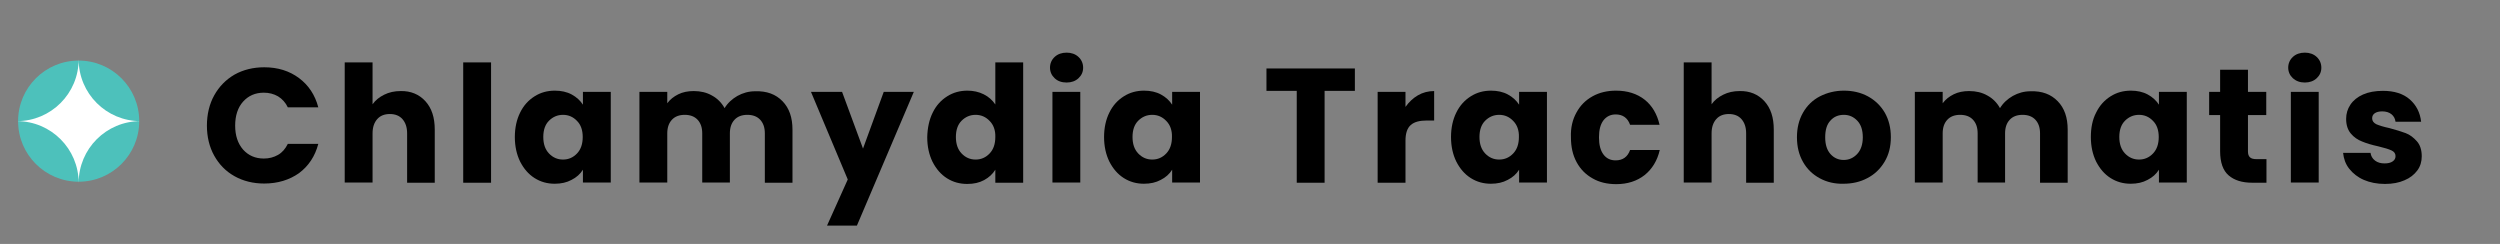 <?xml version="1.0" encoding="utf-8"?>
<!-- Generator: Adobe Illustrator 25.0.1, SVG Export Plug-In . SVG Version: 6.00 Build 0)  -->
<svg version="1.1" id="Layer_1" xmlns="http://www.w3.org/2000/svg" xmlns:xlink="http://www.w3.org/1999/xlink" x="0px" y="0px"
	 viewBox="0 0 123 12" style="enable-background:new 0 0 123 12;" xml:space="preserve">
<rect x="0" y="0" width="123" height="12" fill="#808080" stroke="none"/>
<style type="text/css">
	.st0{fill:#4DC1BB;}
	.st1{fill:#FFFFFF;}
</style>
<g>
	<path d="M10.54,4.69c0.24-0.43,0.57-0.77,1-1.02c0.43-0.24,0.92-0.36,1.46-0.36c0.67,0,1.24,0.18,1.71,0.53
		c0.47,0.35,0.79,0.83,0.95,1.44h-1.5c-0.11-0.23-0.27-0.41-0.48-0.54c-0.21-0.12-0.44-0.18-0.7-0.18c-0.42,0-0.76,0.15-1.02,0.44
		c-0.26,0.29-0.39,0.69-0.39,1.18c0,0.49,0.13,0.88,0.39,1.18c0.26,0.29,0.6,0.44,1.02,0.44c0.26,0,0.49-0.06,0.7-0.18
		c0.21-0.12,0.36-0.3,0.48-0.54h1.5c-0.16,0.61-0.48,1.09-0.95,1.44C14.24,8.85,13.67,9.03,13,9.03c-0.54,0-1.03-0.12-1.46-0.36
		c-0.43-0.24-0.76-0.58-1-1.01c-0.24-0.43-0.36-0.93-0.36-1.48S10.3,5.12,10.54,4.69z"/>
	<path d="M20.93,4.98c0.31,0.34,0.46,0.8,0.46,1.4v2.61h-1.36V6.56c0-0.3-0.08-0.53-0.23-0.7c-0.15-0.17-0.36-0.25-0.62-0.25
		c-0.26,0-0.47,0.08-0.62,0.25c-0.15,0.17-0.23,0.4-0.23,0.7v2.42h-1.37V3.07h1.37v2.06c0.14-0.2,0.33-0.35,0.57-0.47
		c0.24-0.12,0.51-0.18,0.81-0.18C20.21,4.47,20.62,4.64,20.93,4.98z"/>
	<path d="M24.16,3.07v5.92h-1.37V3.07H24.16z"/>
	<path d="M25.59,5.54c0.17-0.35,0.41-0.61,0.71-0.8s0.63-0.28,1-0.28c0.31,0,0.59,0.06,0.83,0.19s0.42,0.3,0.55,0.5V4.52h1.37v4.46
		h-1.37V8.35c-0.13,0.21-0.32,0.38-0.56,0.5c-0.24,0.13-0.51,0.19-0.83,0.19c-0.36,0-0.69-0.09-0.99-0.28s-0.53-0.46-0.71-0.81
		c-0.17-0.35-0.26-0.75-0.26-1.21C25.33,6.29,25.42,5.88,25.59,5.54z M28.39,5.95c-0.19-0.2-0.42-0.3-0.69-0.3s-0.5,0.1-0.69,0.29
		s-0.28,0.46-0.28,0.8c0,0.34,0.09,0.61,0.28,0.81s0.42,0.3,0.69,0.3s0.5-0.1,0.69-0.3c0.19-0.2,0.28-0.47,0.28-0.81
		C28.67,6.41,28.58,6.14,28.39,5.95z"/>
	<path d="M38.5,4.98c0.33,0.34,0.49,0.8,0.49,1.4v2.61h-1.36V6.56c0-0.29-0.08-0.51-0.23-0.67s-0.36-0.24-0.63-0.24
		s-0.48,0.08-0.63,0.24s-0.23,0.38-0.23,0.67v2.42h-1.36V6.56c0-0.29-0.08-0.51-0.23-0.67c-0.15-0.16-0.36-0.24-0.63-0.24
		c-0.27,0-0.48,0.08-0.63,0.24c-0.15,0.16-0.23,0.38-0.23,0.67v2.42h-1.37V4.52h1.37v0.56c0.14-0.19,0.32-0.33,0.54-0.44
		c0.22-0.11,0.48-0.16,0.76-0.16c0.34,0,0.64,0.07,0.9,0.22c0.26,0.14,0.47,0.35,0.62,0.62c0.15-0.25,0.37-0.45,0.63-0.6
		c0.27-0.15,0.56-0.23,0.87-0.23C37.73,4.47,38.17,4.64,38.5,4.98z"/>
	<path d="M44.96,4.52l-2.8,6.58h-1.47l1.02-2.27L39.9,4.52h1.53l1.03,2.79l1.02-2.79H44.96z"/>
	<path d="M45.89,5.54c0.17-0.35,0.41-0.61,0.71-0.8s0.63-0.28,1-0.28c0.29,0,0.56,0.06,0.8,0.18c0.24,0.12,0.43,0.29,0.57,0.5V3.07
		h1.37v5.92h-1.37V8.35c-0.13,0.21-0.31,0.38-0.55,0.51s-0.51,0.19-0.83,0.19c-0.37,0-0.7-0.09-1-0.28s-0.53-0.46-0.71-0.81
		c-0.17-0.35-0.26-0.75-0.26-1.21C45.63,6.29,45.72,5.88,45.89,5.54z M48.69,5.95c-0.19-0.2-0.42-0.3-0.69-0.3s-0.5,0.1-0.69,0.29
		s-0.28,0.46-0.28,0.8c0,0.34,0.09,0.61,0.28,0.81s0.42,0.3,0.69,0.3s0.5-0.1,0.69-0.3c0.19-0.2,0.28-0.47,0.28-0.81
		C48.98,6.41,48.88,6.14,48.69,5.95z"/>
	<path d="M51.89,3.85c-0.15-0.14-0.23-0.32-0.23-0.52c0-0.21,0.08-0.39,0.23-0.53c0.15-0.14,0.35-0.21,0.59-0.21
		c0.23,0,0.43,0.07,0.58,0.21c0.15,0.14,0.23,0.32,0.23,0.53c0,0.21-0.08,0.38-0.23,0.52c-0.15,0.14-0.35,0.21-0.58,0.21
		C52.23,4.06,52.04,3.99,51.89,3.85z M53.15,4.52v4.46h-1.37V4.52H53.15z"/>
	<path d="M54.58,5.54c0.17-0.35,0.41-0.61,0.71-0.8s0.63-0.28,1-0.28c0.31,0,0.59,0.06,0.83,0.19s0.42,0.3,0.55,0.5V4.52h1.37v4.46
		h-1.37V8.35c-0.13,0.21-0.32,0.38-0.56,0.5c-0.24,0.13-0.51,0.19-0.83,0.19c-0.36,0-0.69-0.09-0.99-0.28s-0.53-0.46-0.71-0.81
		c-0.17-0.35-0.26-0.75-0.26-1.21C54.32,6.29,54.41,5.88,54.58,5.54z M57.38,5.95c-0.19-0.2-0.42-0.3-0.69-0.3s-0.5,0.1-0.69,0.29
		s-0.28,0.46-0.28,0.8c0,0.34,0.09,0.61,0.28,0.81s0.42,0.3,0.69,0.3s0.5-0.1,0.69-0.3c0.19-0.2,0.28-0.47,0.28-0.81
		C57.67,6.41,57.57,6.14,57.38,5.95z"/>
	<path d="M66.66,3.37v1.1h-1.49v4.52H63.8V4.47h-1.49v-1.1H66.66z"/>
	<path d="M69.76,4.69c0.24-0.14,0.51-0.21,0.8-0.21v1.45h-0.38c-0.34,0-0.6,0.07-0.77,0.22c-0.17,0.15-0.26,0.4-0.26,0.77v2.07
		h-1.37V4.52h1.37v0.74C69.32,5.02,69.52,4.83,69.76,4.69z"/>
	<path d="M71.65,5.54c0.17-0.35,0.41-0.61,0.71-0.8s0.63-0.28,1-0.28c0.31,0,0.59,0.06,0.83,0.19s0.42,0.3,0.55,0.5V4.52h1.37v4.46
		h-1.37V8.35c-0.13,0.21-0.32,0.38-0.56,0.5c-0.24,0.13-0.51,0.19-0.83,0.19c-0.36,0-0.69-0.09-0.99-0.28s-0.53-0.46-0.71-0.81
		c-0.17-0.35-0.26-0.75-0.26-1.21C71.39,6.29,71.48,5.88,71.65,5.54z M74.45,5.95c-0.19-0.2-0.42-0.3-0.69-0.3s-0.5,0.1-0.69,0.29
		s-0.28,0.46-0.28,0.8c0,0.34,0.09,0.61,0.28,0.81s0.42,0.3,0.69,0.3s0.5-0.1,0.69-0.3c0.19-0.2,0.28-0.47,0.28-0.81
		C74.74,6.41,74.64,6.14,74.45,5.95z"/>
	<path d="M77.56,5.54c0.19-0.35,0.45-0.61,0.79-0.8c0.34-0.19,0.73-0.28,1.16-0.28c0.56,0,1.03,0.15,1.4,0.44s0.62,0.71,0.74,1.24
		H80.2c-0.12-0.34-0.36-0.51-0.71-0.51c-0.25,0-0.45,0.1-0.6,0.29c-0.15,0.2-0.22,0.47-0.22,0.84c0,0.36,0.07,0.64,0.22,0.84
		c0.15,0.2,0.35,0.29,0.6,0.29c0.35,0,0.59-0.17,0.71-0.51h1.46c-0.12,0.52-0.37,0.93-0.74,1.23c-0.38,0.3-0.85,0.45-1.4,0.45
		c-0.44,0-0.83-0.09-1.16-0.28c-0.34-0.19-0.6-0.45-0.79-0.8c-0.19-0.35-0.28-0.75-0.28-1.22C77.27,6.29,77.37,5.88,77.56,5.54z"/>
	<path d="M86.81,4.98c0.31,0.34,0.46,0.8,0.46,1.4v2.61h-1.36V6.56c0-0.3-0.08-0.53-0.23-0.7c-0.15-0.17-0.36-0.25-0.62-0.25
		c-0.26,0-0.47,0.08-0.62,0.25c-0.15,0.17-0.23,0.4-0.23,0.7v2.42h-1.37V3.07h1.37v2.06c0.14-0.2,0.33-0.35,0.57-0.47
		c0.24-0.12,0.51-0.18,0.81-0.18C86.09,4.47,86.5,4.64,86.81,4.98z"/>
	<path d="M89.53,8.77c-0.35-0.19-0.62-0.45-0.82-0.8c-0.2-0.35-0.3-0.75-0.3-1.22c0-0.46,0.1-0.86,0.3-1.21
		c0.2-0.35,0.48-0.62,0.83-0.8s0.75-0.28,1.18-0.28s0.83,0.09,1.18,0.28s0.63,0.46,0.83,0.8c0.2,0.35,0.3,0.75,0.3,1.21
		c0,0.46-0.1,0.86-0.31,1.21c-0.21,0.35-0.49,0.62-0.84,0.8c-0.35,0.19-0.75,0.28-1.19,0.28C90.27,9.05,89.88,8.96,89.53,8.77z
		 M91.37,7.58c0.18-0.19,0.28-0.47,0.28-0.82c0-0.36-0.09-0.63-0.27-0.82c-0.18-0.19-0.4-0.29-0.66-0.29
		c-0.27,0-0.49,0.09-0.66,0.28c-0.18,0.19-0.26,0.46-0.26,0.83c0,0.36,0.09,0.63,0.26,0.82c0.17,0.19,0.39,0.29,0.65,0.29
		S91.19,7.77,91.37,7.58z"/>
	<path d="M101.24,4.98c0.33,0.34,0.49,0.8,0.49,1.4v2.61h-1.36V6.56c0-0.29-0.08-0.51-0.23-0.67s-0.36-0.24-0.63-0.24
		s-0.48,0.08-0.63,0.24s-0.23,0.38-0.23,0.67v2.42H97.3V6.56c0-0.29-0.08-0.51-0.23-0.67c-0.15-0.16-0.36-0.24-0.63-0.24
		c-0.27,0-0.48,0.08-0.63,0.24c-0.15,0.16-0.23,0.38-0.23,0.67v2.42h-1.37V4.52h1.37v0.56c0.14-0.19,0.32-0.33,0.54-0.44
		c0.22-0.11,0.48-0.16,0.76-0.16c0.34,0,0.64,0.07,0.9,0.22c0.26,0.14,0.47,0.35,0.62,0.62c0.15-0.25,0.37-0.45,0.63-0.6
		c0.27-0.15,0.56-0.23,0.87-0.23C100.47,4.47,100.91,4.64,101.24,4.98z"/>
	<path d="M103.13,5.54c0.17-0.35,0.41-0.61,0.71-0.8s0.63-0.28,1-0.28c0.31,0,0.59,0.06,0.83,0.19s0.42,0.3,0.55,0.5V4.52h1.37v4.46
		h-1.37V8.35c-0.13,0.21-0.32,0.38-0.56,0.5c-0.24,0.13-0.51,0.19-0.83,0.19c-0.36,0-0.69-0.09-0.99-0.28s-0.53-0.46-0.71-0.81
		c-0.17-0.35-0.26-0.75-0.26-1.21C102.87,6.29,102.95,5.88,103.13,5.54z M105.93,5.95c-0.19-0.2-0.42-0.3-0.69-0.3
		s-0.5,0.1-0.69,0.29s-0.28,0.46-0.28,0.8c0,0.34,0.09,0.61,0.28,0.81s0.42,0.3,0.69,0.3s0.5-0.1,0.69-0.3
		c0.19-0.2,0.28-0.47,0.28-0.81C106.21,6.41,106.12,6.14,105.93,5.95z"/>
	<path d="M111.51,7.83v1.16h-0.7c-0.5,0-0.88-0.12-1.16-0.36c-0.28-0.24-0.42-0.64-0.42-1.19V5.66h-0.54V4.52h0.54V3.43h1.37v1.09
		h0.9v1.14h-0.9v1.79c0,0.13,0.03,0.23,0.1,0.29c0.06,0.06,0.17,0.09,0.32,0.09H111.51z"/>
	<path d="M112.81,3.85c-0.15-0.14-0.23-0.32-0.23-0.52c0-0.21,0.08-0.39,0.23-0.53c0.15-0.14,0.35-0.21,0.59-0.21
		c0.23,0,0.43,0.07,0.58,0.21c0.15,0.14,0.23,0.32,0.23,0.53c0,0.21-0.08,0.38-0.23,0.52c-0.15,0.14-0.35,0.21-0.58,0.21
		C113.16,4.06,112.97,3.99,112.81,3.85z M114.08,4.52v4.46h-1.37V4.52H114.08z"/>
	<path d="M116.3,8.85c-0.3-0.13-0.54-0.32-0.72-0.55c-0.18-0.23-0.27-0.49-0.3-0.78h1.35c0.02,0.15,0.09,0.28,0.22,0.38
		c0.13,0.1,0.29,0.14,0.47,0.14c0.17,0,0.3-0.03,0.4-0.1s0.14-0.15,0.14-0.26c0-0.13-0.07-0.22-0.2-0.28s-0.35-0.13-0.65-0.2
		c-0.32-0.07-0.59-0.15-0.8-0.24c-0.21-0.08-0.4-0.21-0.55-0.39s-0.23-0.42-0.23-0.72c0-0.26,0.07-0.49,0.21-0.7
		c0.14-0.21,0.35-0.38,0.62-0.5c0.27-0.12,0.6-0.18,0.98-0.18c0.56,0,1,0.14,1.32,0.42s0.51,0.65,0.56,1.1h-1.26
		c-0.02-0.16-0.09-0.28-0.2-0.37s-0.27-0.14-0.45-0.14c-0.16,0-0.28,0.03-0.37,0.09c-0.09,0.06-0.13,0.15-0.13,0.25
		c0,0.13,0.07,0.22,0.2,0.29c0.14,0.06,0.35,0.13,0.64,0.19c0.33,0.09,0.6,0.17,0.81,0.25c0.21,0.08,0.39,0.22,0.55,0.4
		c0.16,0.18,0.24,0.43,0.24,0.74c0,0.26-0.07,0.5-0.22,0.7s-0.36,0.37-0.63,0.48c-0.27,0.12-0.59,0.18-0.96,0.18
		C116.95,9.05,116.6,8.98,116.3,8.85z"/>
</g>
<g>
	<g>
		<circle class="st0" cx="3.87" cy="5.96" r="2.98"/>
	</g>
	<g>
		<path class="st1" d="M6.91,5.96c-1.68,0-3.04-1.36-3.04-3.04c0,1.68-1.36,3.04-3.04,3.04c1.68,0,3.04,1.36,3.04,3.04
			C3.87,7.32,5.23,5.96,6.91,5.96"/>
	</g>
</g>
</svg>
